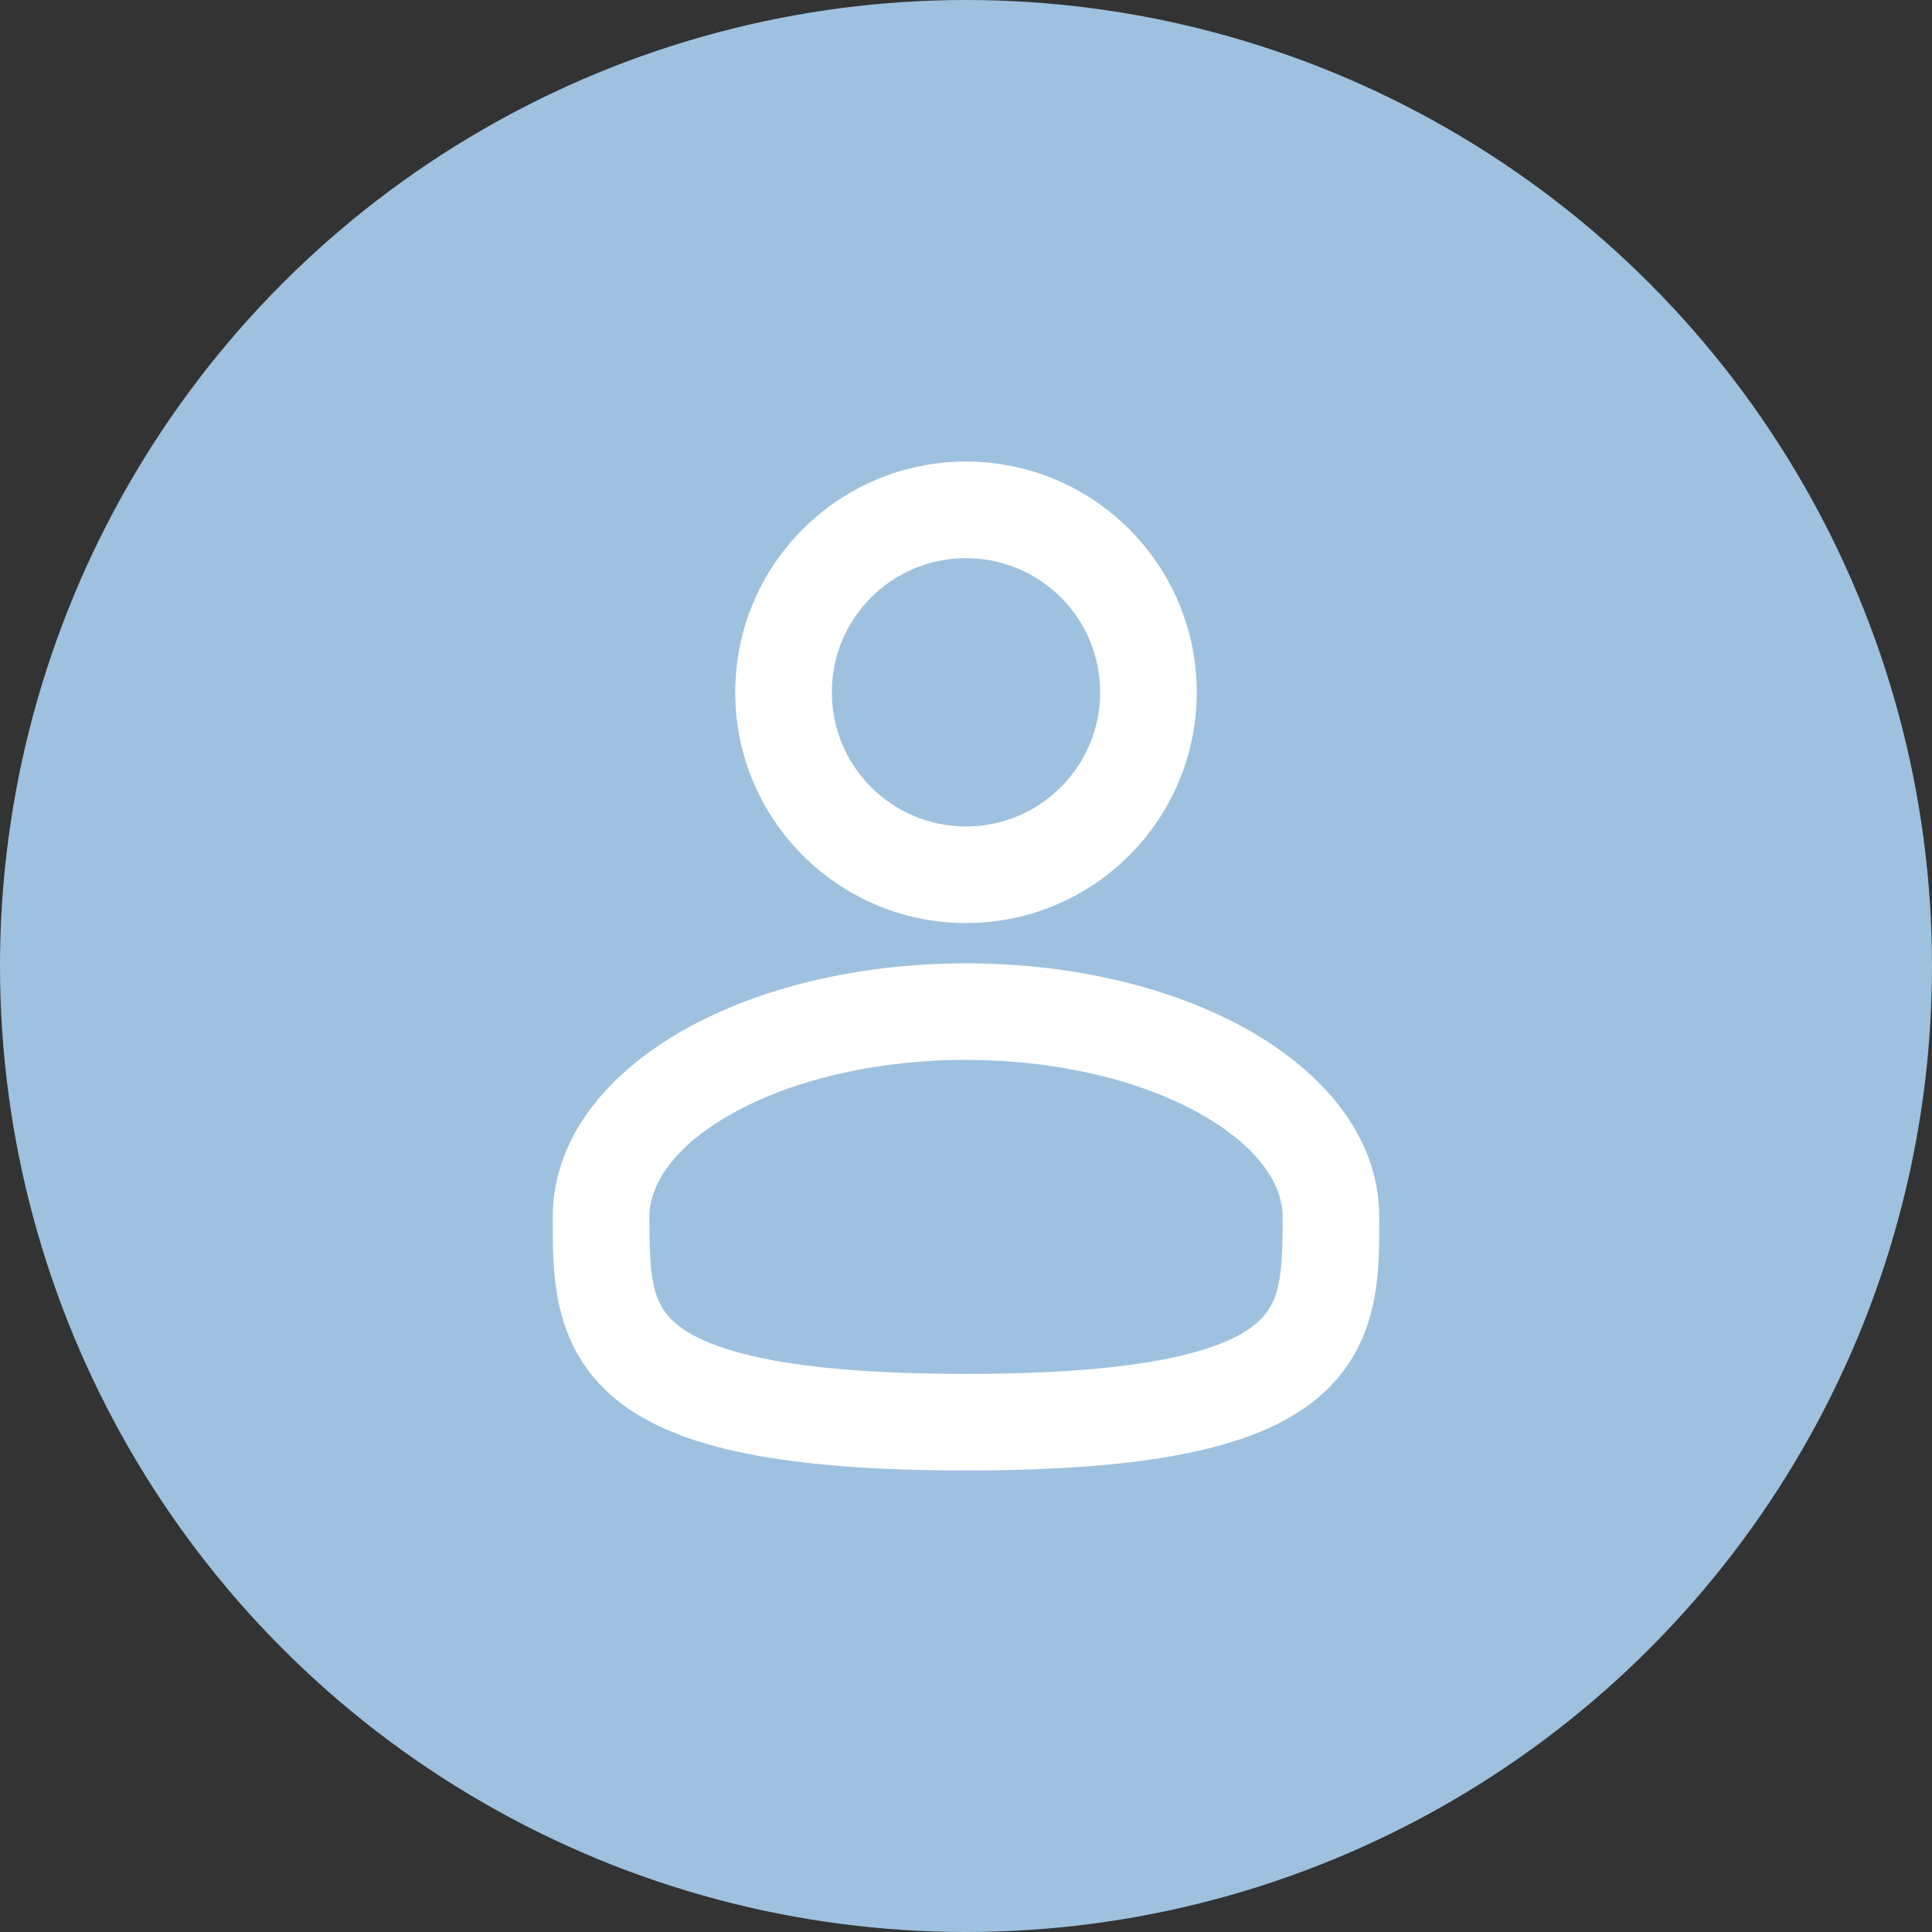 <svg width="60" height="60" viewBox="0 0 60 60" fill="none" xmlns="http://www.w3.org/2000/svg">
<rect x="0" y="0" width="60" height="60" fill="#333333" stroke="none"/>
<circle cx="30" cy="30" r="30" fill="#9EC1DF"/>
<path d="M34.166 21.5C34.166 19.199 32.301 17.334 30 17.334C27.699 17.334 25.833 19.199 25.833 21.5C25.833 23.802 27.699 25.666 30 25.666C32.301 25.666 34.166 23.801 34.166 21.5ZM37.166 21.5C37.166 25.458 33.958 28.666 30 28.666C26.042 28.666 22.833 25.458 22.833 21.5C22.833 17.542 26.042 14.334 30 14.334C33.958 14.334 37.166 17.543 37.166 21.5Z" fill="white"/>
<path d="M39.834 37.792C39.834 36.814 39.113 35.624 37.278 34.592C35.49 33.586 32.92 32.917 30 32.917C27.079 32.917 24.509 33.586 22.721 34.592C20.887 35.624 20.167 36.815 20.167 37.792C20.167 39.682 20.248 40.499 21.031 41.137C21.48 41.503 22.282 41.899 23.746 42.195C25.203 42.49 27.218 42.667 30 42.667C32.782 42.667 34.797 42.49 36.255 42.195C37.719 41.899 38.52 41.503 38.969 41.137C39.753 40.499 39.834 39.682 39.834 37.792ZM42.834 37.792C42.834 39.422 42.914 41.793 40.864 43.463C39.897 44.251 38.572 44.787 36.849 45.136C35.12 45.486 32.884 45.667 30 45.667C27.115 45.667 24.88 45.486 23.15 45.136C21.427 44.787 20.104 44.251 19.136 43.463C17.086 41.793 17.167 39.422 17.167 37.792C17.167 35.249 18.983 33.252 21.251 31.977C23.565 30.675 26.662 29.917 30 29.917C33.338 29.917 36.434 30.675 38.749 31.977C41.016 33.252 42.834 35.249 42.834 37.792Z" fill="white"/>
</svg>
